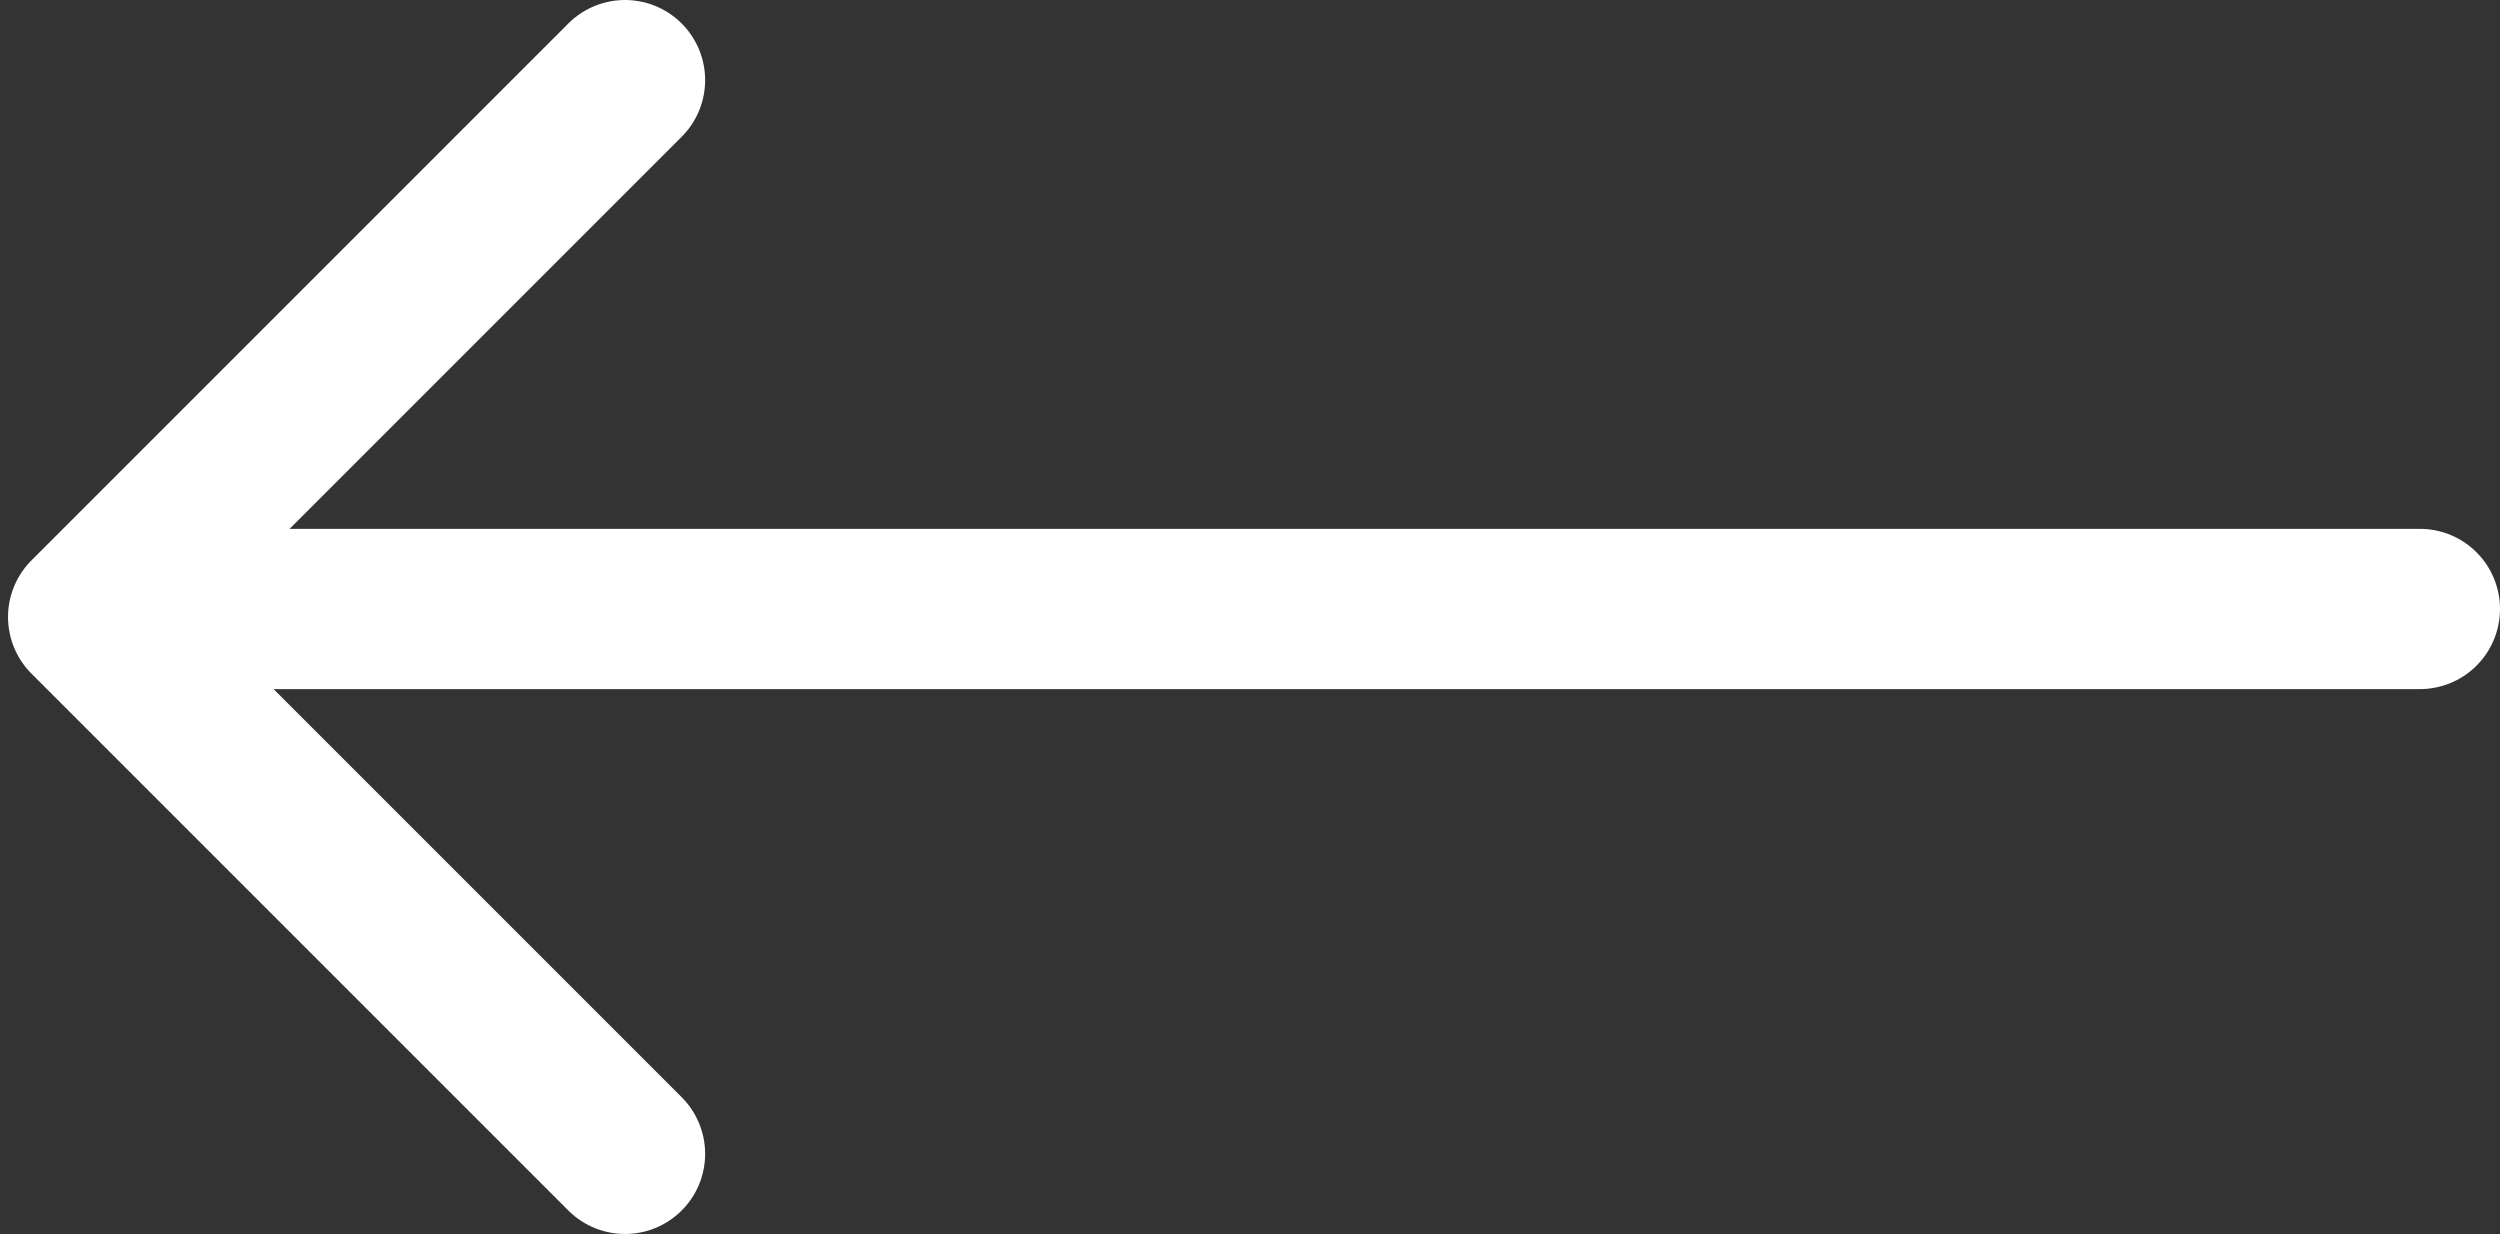 <?xml version="1.0" encoding="UTF-8"?>
<svg width="156px" height="77px" viewBox="0 0 156 77" version="1.1" xmlns="http://www.w3.org/2000/svg" xmlns:xlink="http://www.w3.org/1999/xlink">
    <rect x="0" y="0" width="156" height="77" fill="#333333" stroke="none"/>
    <title>Group Copy</title>
    <g id="Page-1" stroke="none" stroke-width="1" fill="none" fill-rule="evenodd" stroke-linecap="round" stroke-linejoin="round">
        <g id="Group-Copy" transform="translate(5.5, 5)" stroke="#FFFFFF" stroke-width="10">
            <polyline id="Path-Copy" points="33.5 0 -9.29811783e-16 33.5 33.5 67"></polyline>
            <line x1="145.5" y1="33" x2="8" y2="33" id="Path-2"></line>
        </g>
    </g>
</svg>